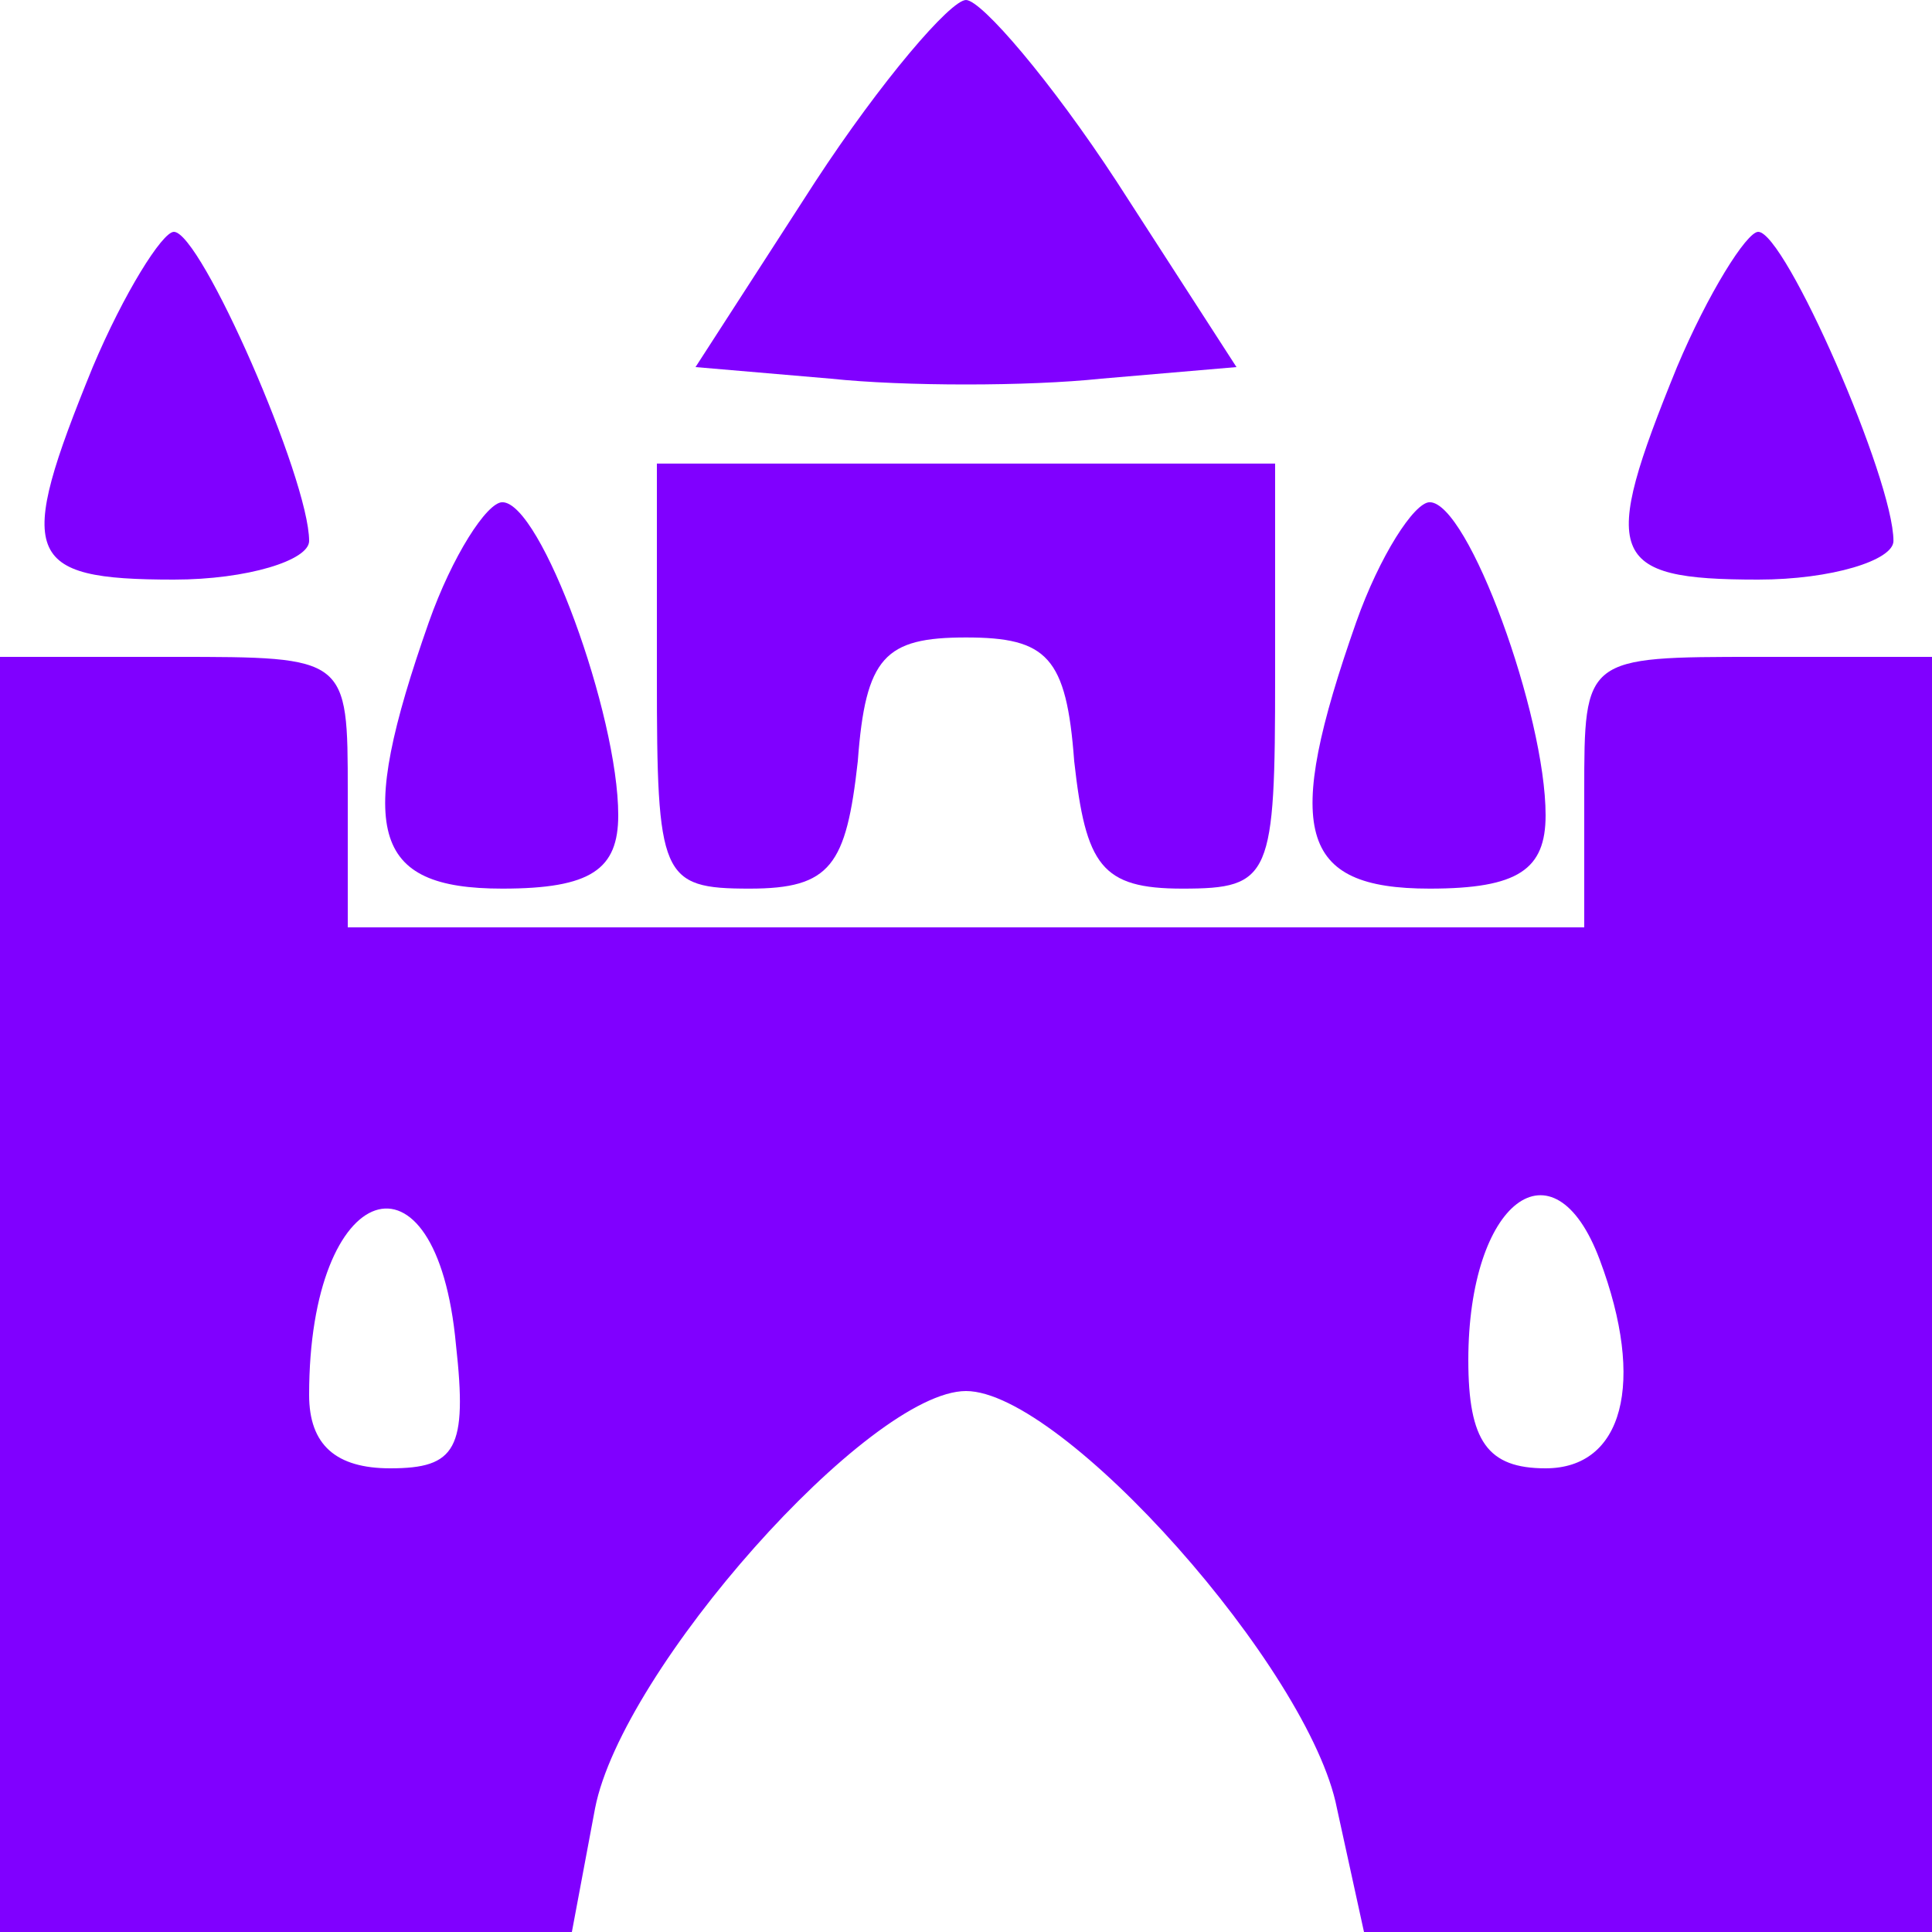 <svg width="20" height="20" viewBox="0 0 20 20" fill="none" xmlns="http://www.w3.org/2000/svg"><path d="M8.44 1.88L7.2 3.8L8.6 3.92C9.36 4 10.64 4 11.4 3.92L12.8 3.8L11.56 1.88C10.88 0.84 10.16 0 10 0C9.84 0 9.12 0.84 8.44 1.88Z" fill="#8000FF" /><path d="M0.96 3.8C0.16 5.76 0.24 6 1.8 6C2.56 6 3.2 5.8 3.2 5.6C3.2 4.96 2.08 2.4 1.8 2.4C1.68 2.4 1.28 3.04 0.96 3.8Z" fill="#8000FF" /><path d="M17.36 3.8C16.561 5.76 16.64 6 18.201 6C18.96 6 19.601 5.8 19.601 5.6C19.601 4.96 18.48 2.4 18.201 2.4C18.081 2.4 17.68 3.04 17.36 3.8Z" fill="#8000FF" /><path d="M6.8 6.999C6.8 9.079 6.84 9.199 7.76 9.199C8.6 9.199 8.76 8.959 8.88 7.879C8.96 6.799 9.16 6.599 10 6.599C10.84 6.599 11.04 6.799 11.12 7.879C11.24 8.959 11.4 9.199 12.24 9.199C13.16 9.199 13.2 9.079 13.2 6.999V4.799H10H6.8V6.999Z" fill="#8000FF" /><path d="M4.44 6.439C3.68 8.599 3.84 9.199 5.2 9.199C6.12 9.199 6.4 8.999 6.4 8.439C6.4 7.399 5.6 5.199 5.2 5.199C5.04 5.199 4.68 5.759 4.44 6.439Z" fill="#8000FF" /><path d="M14.04 6.439C13.28 8.599 13.44 9.199 14.8 9.199C15.72 9.199 16 8.999 16 8.439C16 7.399 15.2 5.199 14.8 5.199C14.64 5.199 14.28 5.759 14.04 6.439Z" fill="#8000FF" /><path d="M0 13.4V20H2.96H5.92L6.16 18.72C6.44 17.28 9 14.4 10 14.4C11 14.4 13.56 17.28 13.84 18.72L14.12 20H17.04H20V13.4V6.8H18.2C16.4 6.8 16.4 6.8 16.4 8.2V9.6H10H3.6V8.2C3.6 6.8 3.6 6.8 1.8 6.8H0V13.4ZM4.72 13.92C4.84 15 4.72 15.2 4.04 15.2C3.48 15.2 3.2 14.96 3.2 14.44C3.2 12.2 4.52 11.76 4.72 13.92ZM16.56 13.04C17.04 14.32 16.8 15.2 16 15.2C15.4 15.2 15.2 14.92 15.2 14.08C15.2 12.44 16.08 11.76 16.56 13.04Z" fill="#8000FF" /></svg> 